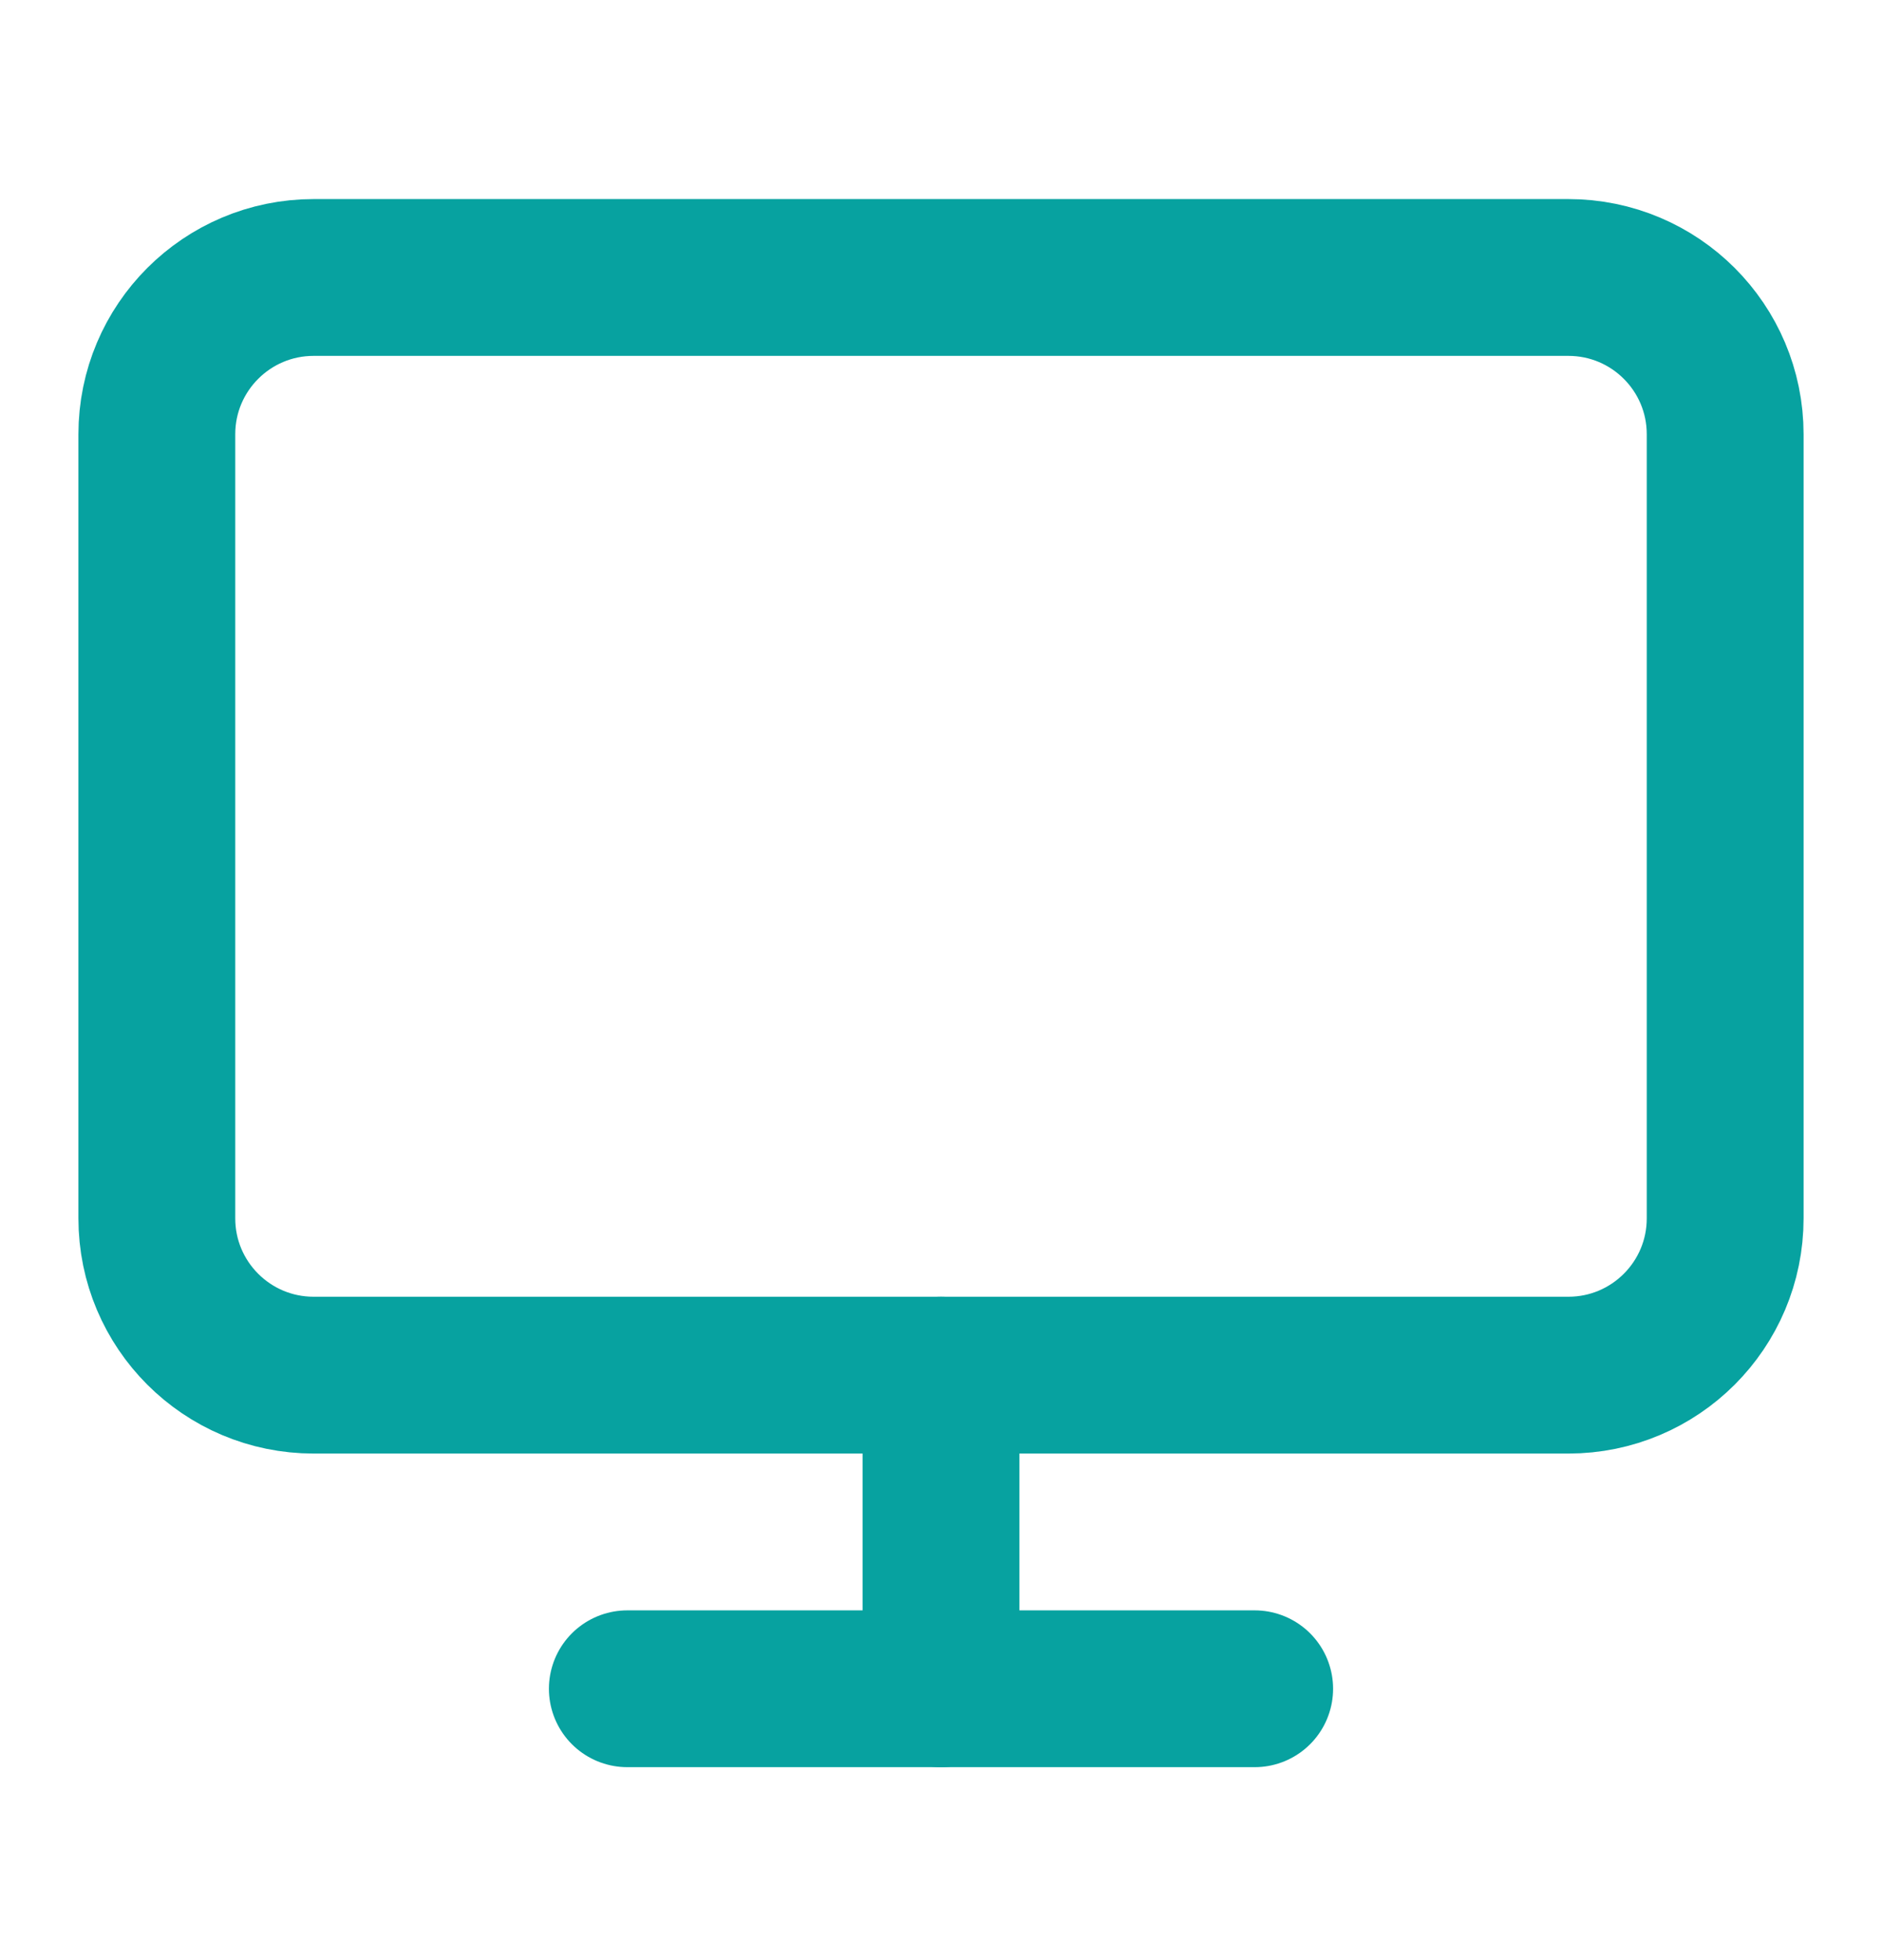 <svg width="24" height="25" viewBox="0 0 24 25" fill="none" xmlns="http://www.w3.org/2000/svg">
<path d="M20 3.539H4C2.895 3.539 2 4.434 2 5.539V15.539C2 16.644 2.895 17.539 4 17.539H20C21.105 17.539 22 16.644 22 15.539V5.539C22 4.434 21.105 3.539 20 3.539Z" stroke="#07A2A0" stroke-width="2" stroke-linecap="round" stroke-linejoin="round"/>
<path d="M8 21.539H16" stroke="#07A2A0" stroke-width="2" stroke-linecap="round" stroke-linejoin="round"/>
<path d="M12 17.539V21.539" stroke="#07A2A0" stroke-width="2" stroke-linecap="round" stroke-linejoin="round"/>
</svg>
